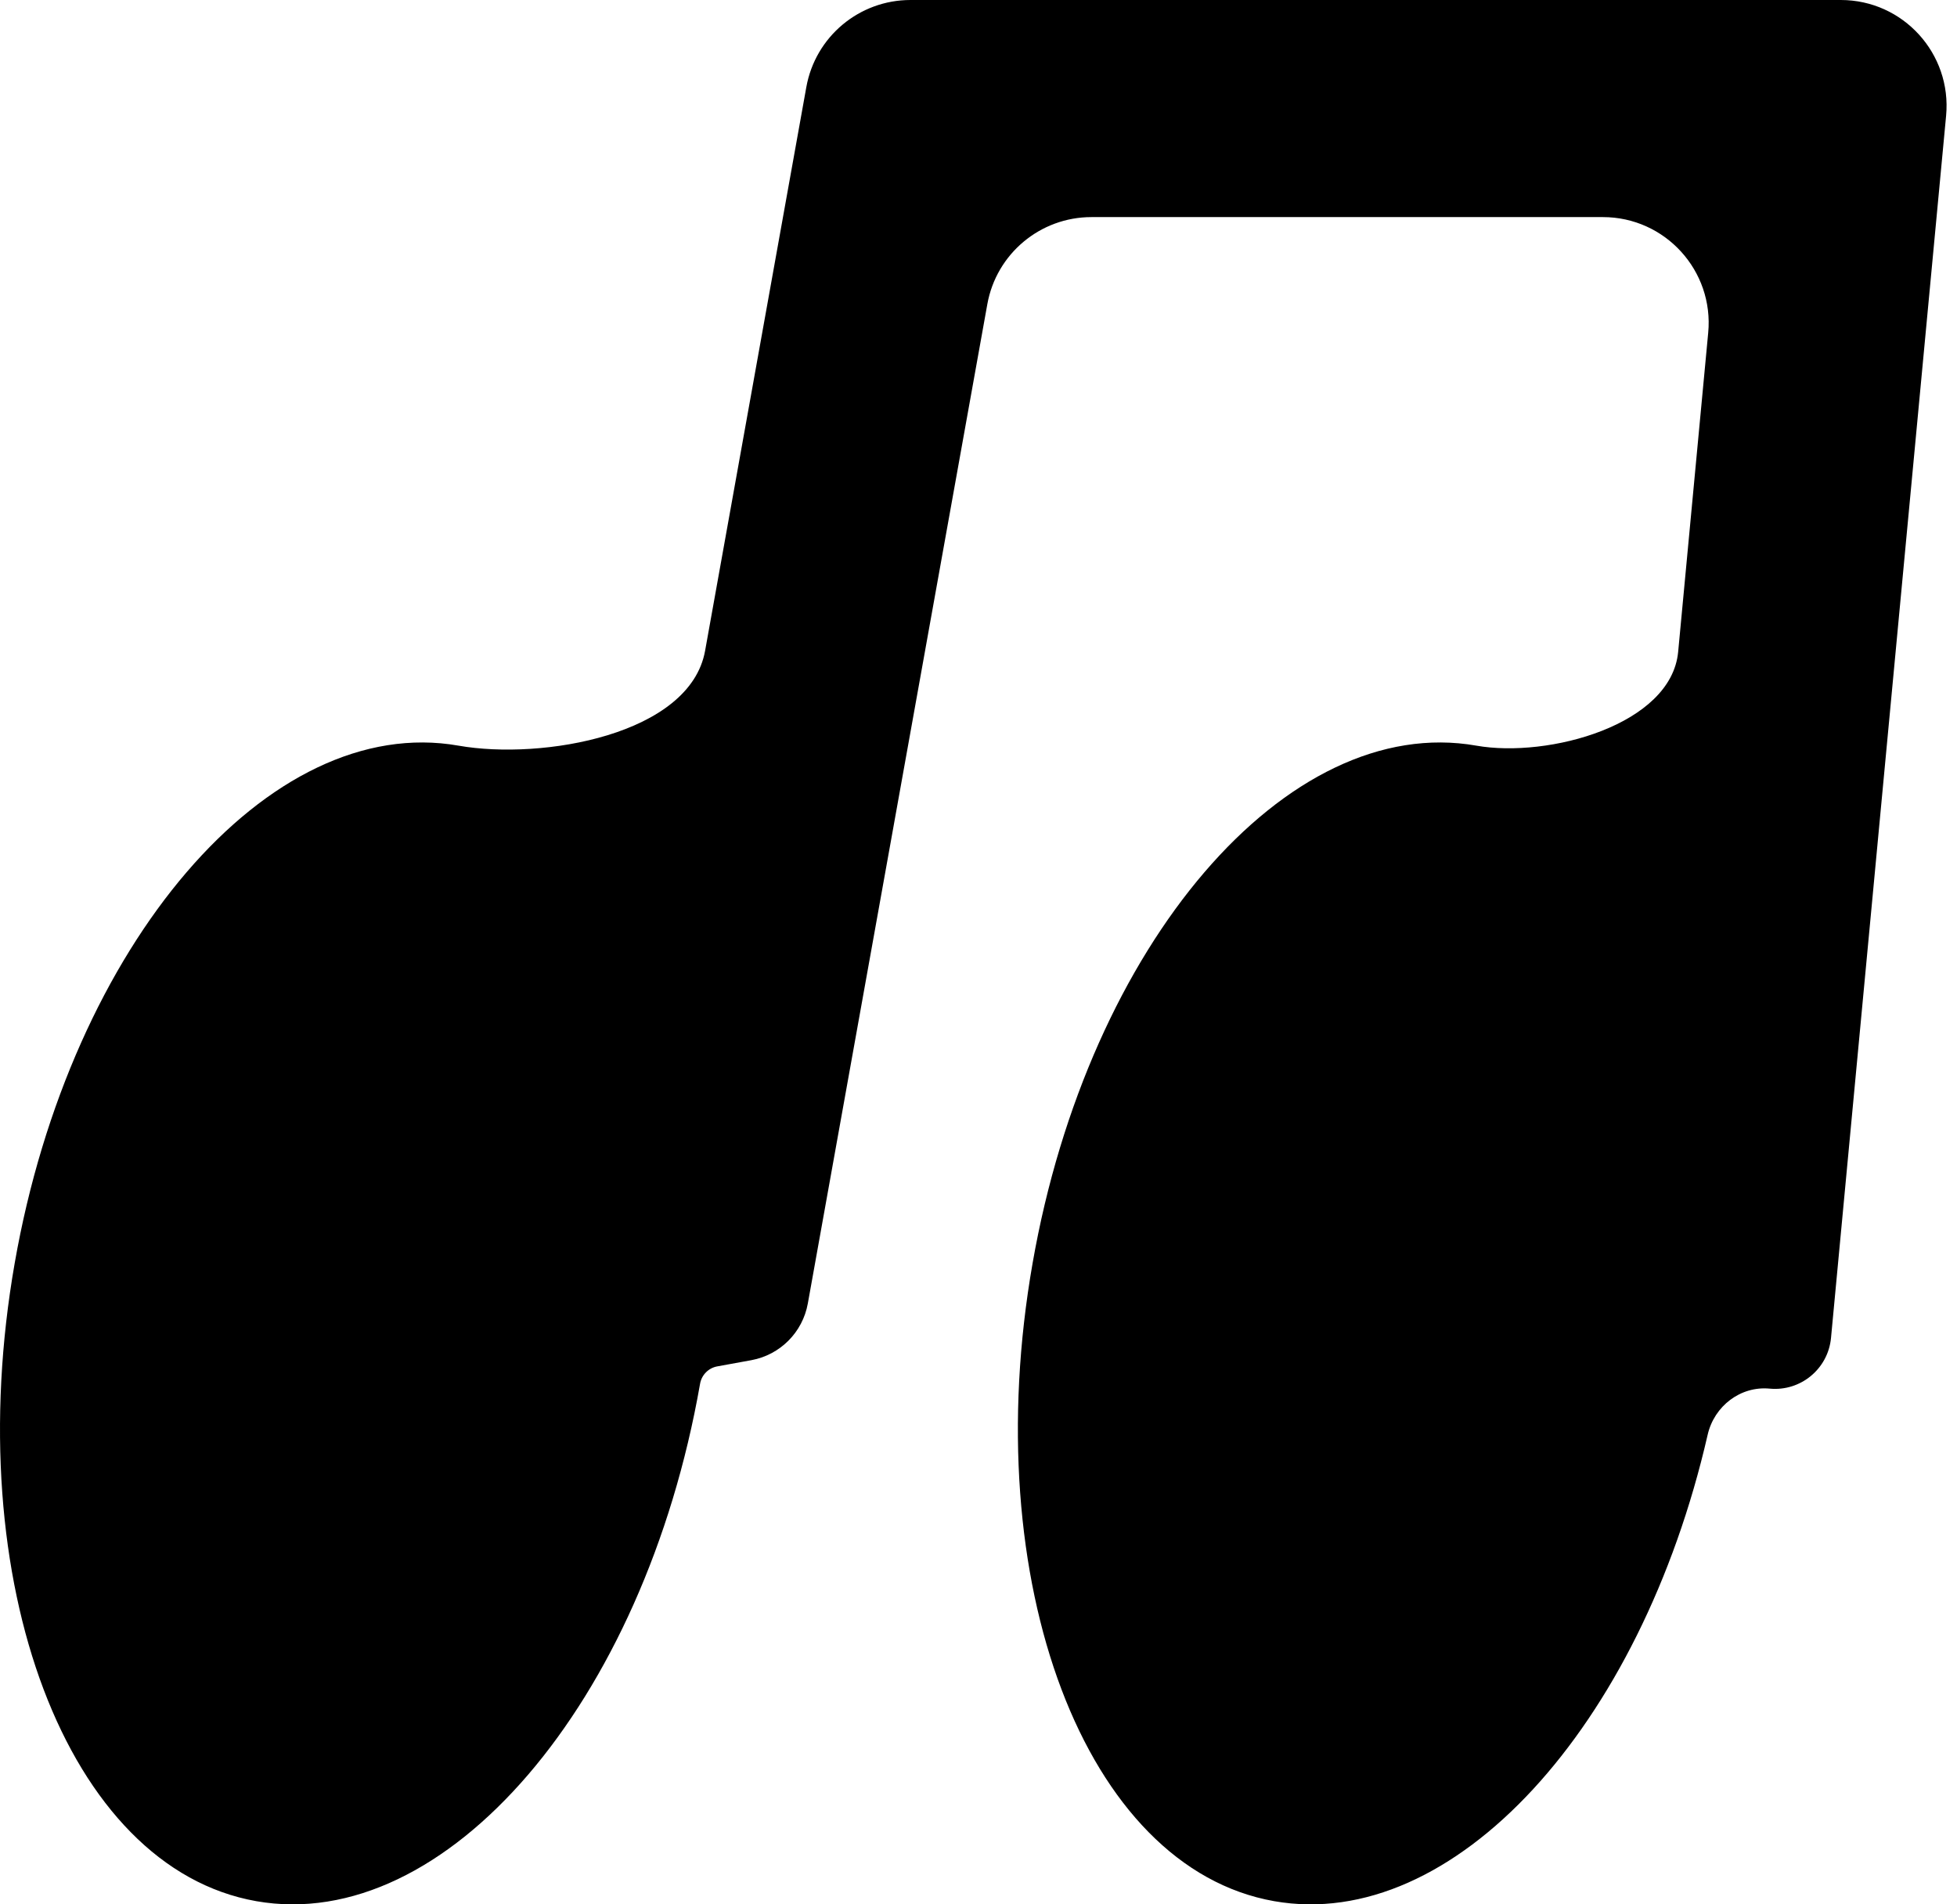 <?xml version="1.0" encoding="UTF-8"?> <svg xmlns="http://www.w3.org/2000/svg" width="37" height="36" viewBox="0 0 37 36" fill="none"> <path d="M36.794 2.188C36.904 1.014 35.981 -1.52588e-05 34.803 -1.52588e-05H17.214C16.245 -1.52588e-05 15.416 0.693 15.245 1.646L13.331 12.302C13.046 13.888 10.256 14.375 8.669 14.096V14.096C5.091 13.466 1.334 17.846 0.278 23.878C-0.778 29.91 1.267 35.31 4.845 35.94C8.424 36.57 12.18 32.19 13.236 26.158V26.158C13.265 25.993 13.393 25.862 13.558 25.831L14.206 25.713C14.75 25.613 15.175 25.186 15.273 24.642L18.667 5.75C18.838 4.797 19.668 4.104 20.636 4.104H30.305C31.483 4.104 32.407 5.118 32.296 6.292L31.728 12.323C31.598 13.702 29.278 14.336 27.913 14.096V14.096C24.335 13.466 20.578 17.846 19.523 23.878C18.466 29.91 20.512 35.31 24.09 35.94C27.475 36.536 31.019 32.649 32.286 27.122C32.41 26.581 32.907 26.198 33.459 26.251V26.251C34.044 26.306 34.563 25.877 34.618 25.292L36.794 2.188Z" fill="black"></path> </svg> 